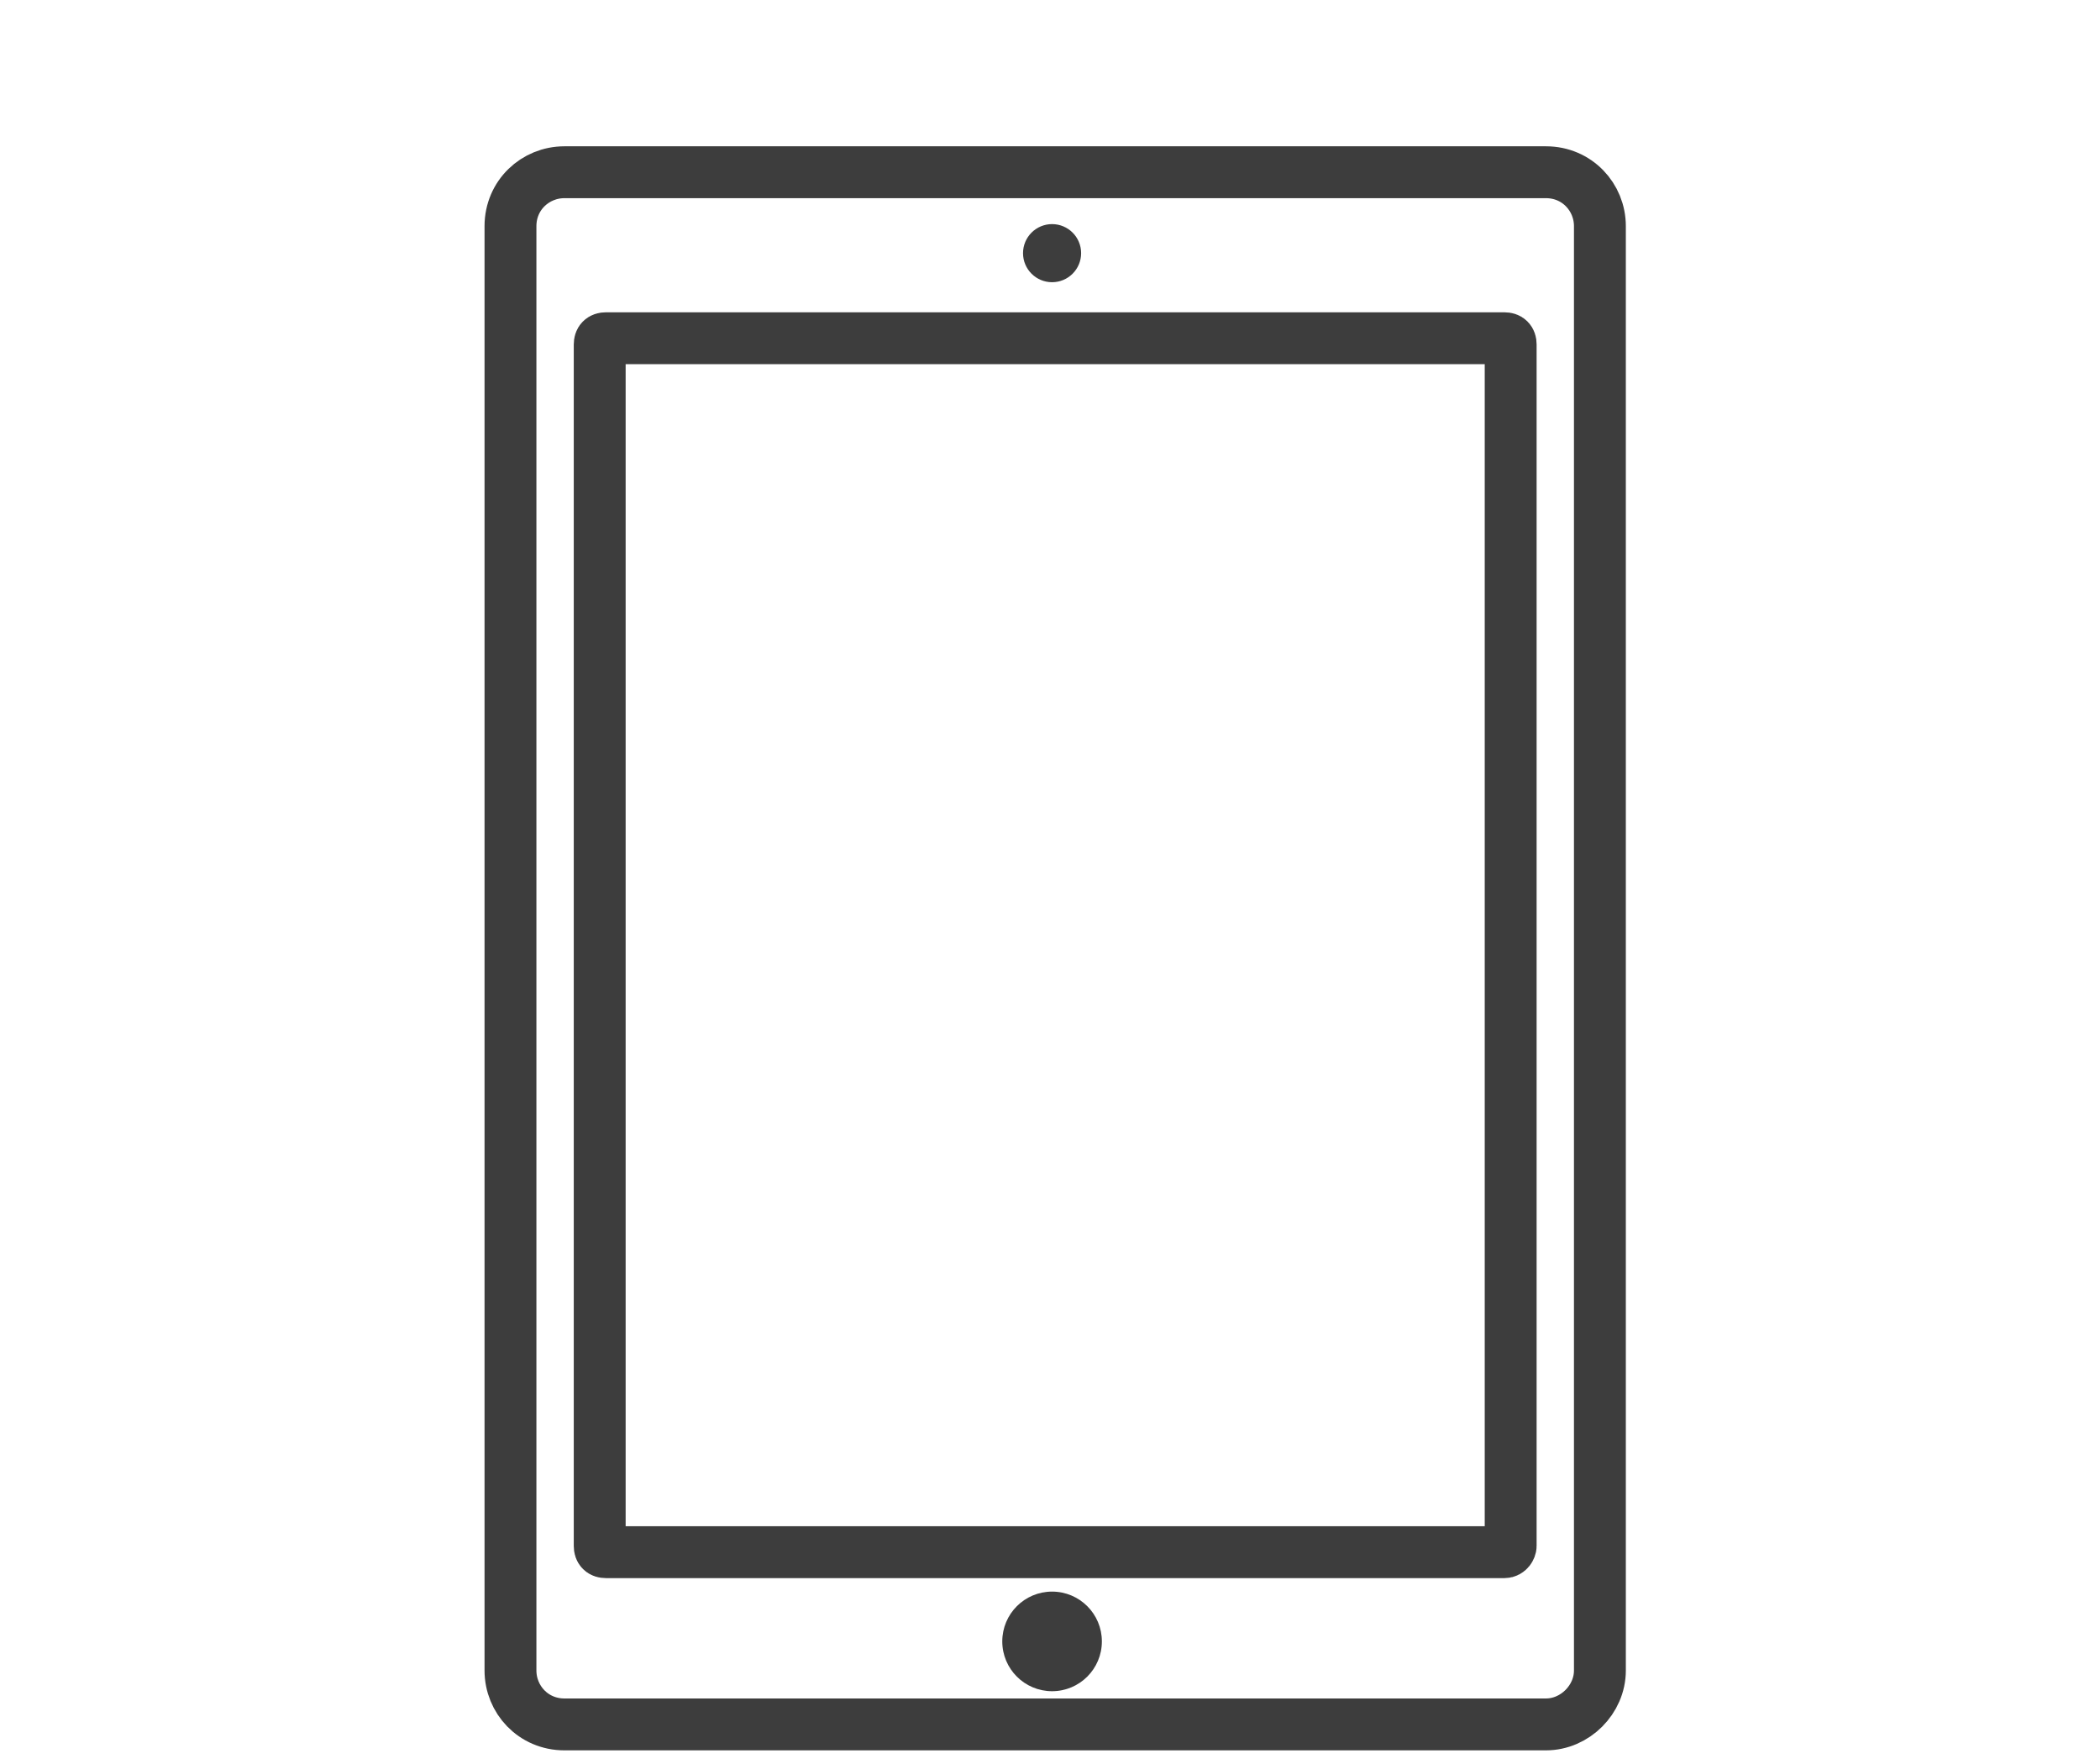 <?xml version="1.0" encoding="utf-8"?>
<!-- Generator: Adobe Illustrator 25.2.3, SVG Export Plug-In . SVG Version: 6.00 Build 0)  -->
<svg version="1.1" xmlns="http://www.w3.org/2000/svg" xmlns:xlink="http://www.w3.org/1999/xlink" x="0px" y="0px"
	 viewBox="0 0 101.2 85" style="enable-background:new 0 0 101.2 85;" xml:space="preserve">
<style type="text/css">
	.st0{display:none;}
	.st1{display:inline;fill:none;stroke:#3D3D3D;stroke-width:2.5;stroke-miterlimit:10;}
	.st2{display:inline;}
	.st3{fill:none;stroke:#3D3D3D;stroke-width:2.5;stroke-miterlimit:10;}
	.st4{display:inline;fill:none;stroke:#3D3D3D;stroke-width:1.5;stroke-miterlimit:10;}
	.st5{fill:none;stroke:#3D3D3D;stroke-width:0.5;stroke-miterlimit:10;}
	.st6{fill:#3D3D3D;}
	.st7{fill:none;stroke:#3D3D3D;stroke-width:0.25;stroke-miterlimit:10;}
</style>
<g id="Mac">
	<g id="Macbook_Air" class="st0">
		<rect x="14.1" y="35.9" class="st1" width="72.2" height="43.7"/>
		<path class="st1" d="M89.1,30.4H11.9c-1.6,0-2.8,1.2-2.8,2.8v46.5H92V33.1C91.8,31.6,90.7,30.4,89.1,30.4z"/>
		<path class="st1" d="M90.5,83.5H10.3c-0.8,0-1.4-0.2-2.2-0.4L2,80.8c-0.6-0.2-0.4-1,0.2-1h96.5c0.6,0,0.8,0.8,0.2,1l-6.3,2.4
			C92,83.3,91.3,83.5,90.5,83.5z"/>
	</g>
	<g id="Macbook_Pro_13" class="st0">
		<rect x="14.5" y="34.6" class="st1" width="71.8" height="42.3"/>
		<path class="st1" d="M88.4,29.8H12.6c-1.6,0-2.7,1.2-2.7,2.7v44.3h81.3V32.6C91.2,31,90,29.8,88.4,29.8z"/>
		<path class="st1" d="M90.4,83.1H10.6c-0.8,0-1.4-0.2-2.2-0.6l-6.1-3.9c-0.6-0.4-0.4-1.8,0.2-1.8h96c0.6,0,0.8,1.4,0.2,1.8
			l-6.1,3.9C91.8,82.9,91.2,83.1,90.4,83.1z"/>
	</g>
	<g id="Macbook_Pro_16" class="st0">
		<rect x="12.7" y="29.5" class="st1" width="75.8" height="48.2"/>
		<path class="st1" d="M90.9,25.2H10.6c-1.3,0-2.4,1-2.4,2.4v50.1h85V27.6C93.4,26.2,92.2,25.2,90.9,25.2z"/>
		<path class="st1" d="M91.1,83.2H10.2c-0.7,0-1.5-0.2-2.2-0.5l-6.2-3.4c-0.5-0.5-0.3-1.7,0.2-1.7h97.2c0.7,0,0.8,1.2,0.2,1.5
			l-6.2,3.4C92.4,83,91.7,83.2,91.1,83.2z"/>
	</g>
	<g id="iMac24" class="st0">
		<rect x="10.4" y="14.2" class="st1" width="80.3" height="45.6"/>
		<path class="st1" d="M92.4,9.9H8.8c-1.6,0-2.9,1.2-2.9,2.9v54.8c0,1.6,1.2,2.9,2.9,2.9h83.6c1.6,0,2.9-1.2,2.9-2.9V12.8
			C95.3,11.1,93.8,9.9,92.4,9.9z"/>
		<rect x="38.9" y="70.5" class="st1" width="23.6" height="13.6"/>
	</g>
	<g id="iMac27" class="st0">
		<g class="st2">
			<rect x="5.8" y="7.7" class="st3" width="89.6" height="51.2"/>
			<path class="st3" d="M96.6,3.7H4.8C3.2,3.7,2,4.9,2,6.5v61.7C2,69.8,3.2,71,4.8,71h91.8c1.6,0,2.8-1.2,2.8-2.8V6.5
				C99.4,5.1,98.2,3.7,96.6,3.7z"/>
			<path class="st3" d="M57.4,71.2c0,0-0.4,13.3,8,13.3H50.4H35.5c8.4,0,8-13.3,8-13.3H57.4z"/>
		</g>
	</g>
	<g id="iMac_Pro" class="st0">
		<g class="st2">
			<rect x="7" y="6.7" class="st3" width="87.1" height="48.4"/>
			<path class="st3" d="M96.9,1.4H4.3c-1.6,0-2.8,1.2-2.8,2.8v63.1c0,1.6,1.2,2.8,2.8,2.8h92.6c1.6,0,2.8-1.2,2.8-2.8V4.2
				C99.7,2.6,98.5,1.4,96.9,1.4z"/>
			<path class="st3" d="M49.6,70h-9.9c0,0,0.8,13.6-4.7,13.6h15h0.2h15.4c-5.5,0-4.7-13.6-4.7-13.6H51H49.6z"/>
			<path class="st3" d="M96.9,70H4.5c-1.6,0-3-1.4-3-3v-6.9h98.1V67C99.7,68.8,98.5,70,96.9,70z"/>
		</g>
	</g>
	<g id="Mac_Pro" class="st0">
		<g class="st2">
			<rect x="15.3" y="9.4" class="st3" width="70.5" height="68.6"/>
			<path class="st3" d="M23.1,9.4h-4V1.7c0-0.4,0.2-0.6,0.6-0.6h2.8c0.4,0,0.6,0.2,0.6,0.6C23.1,1.7,23.1,9.4,23.1,9.4z"/>
			<path class="st3" d="M81.7,9.4h-4V1.7c0-0.4,0.2-0.6,0.6-0.6h2.8c0.4,0,0.6,0.2,0.6,0.6V9.4z"/>
			<polygon class="st3" points="22.3,81 22.3,78 19.3,78 19.3,81 15.3,81 15.3,84 26.3,84 26.3,81 			"/>
			<polygon class="st3" points="81.9,81 81.9,78 78.9,78 78.9,81 75,81 75,84 85.9,84 85.9,81 			"/>
		</g>
		<path class="st4" d="M55.5,49.6c-1,1-2,0.8-3,0.4c-1-0.4-2-0.4-3.2,0c-1.4,0.6-2.2,0.4-3-0.4c-4.8-5-4.2-12.5,1.4-12.7
			c1.4,0,2.2,0.8,3,0.8c1.2-0.2,2.2-1,3.6-0.8c1.6,0.2,2.6,0.8,3.4,1.8c-3,1.8-2.4,6,0.4,7C57.5,47.2,56.7,48.6,55.5,49.6L55.5,49.6
			z M50.5,36.9c-0.2-2.2,1.6-4,3.8-4.2C54.5,35.1,51.9,37.1,50.5,36.9z"/>
	</g>
	<g id="Mac_mini" class="st0">
		<path class="st1" d="M89.2,83.2H12c-2.4,0-4.2-1.8-4.2-4.2V60.6h85.6V79C93.4,81.4,91.6,83.2,89.2,83.2z"/>
		<circle class="st1" cx="79.3" cy="75" r="4.2"/>
	</g>
	<g id="Pro_Display_XDR" class="st0">
		<rect x="7.8" y="14.4" class="st1" width="85.9" height="45.9"/>
		<path class="st1" d="M95.9,8.9H5.5c-1.7,0-2.9,1.2-2.9,2.9v50.9c0,1.7,1.2,2.9,2.9,2.9h90.3c1.7,0,2.9-1.2,2.9-2.9V11.8
			C98.8,10.1,97.4,8.9,95.9,8.9z"/>
		<rect x="37.8" y="65.6" class="st1" width="25.9" height="18.6"/>
	</g>
</g>
<g id="iPad">
	<g id="iPadPro_1_" class="st0">
		<g class="st2">
			<path class="st3" d="M80.8,78.7H38.9c-0.2,0-0.3-0.1-0.3-0.3V14.7c0-0.2,0.1-0.3,0.3-0.3h41.9c0.2,0,0.3,0.1,0.3,0.3v63.6
				C81.1,78.5,81,78.7,80.8,78.7z"/>
			<path class="st3" d="M81.8,82.9H37.9c-2,0-3.6-1.6-3.6-3.6V13.6c0-2,1.6-3.6,3.6-3.6h44.7c1.6,0,2.8,1.3,2.8,2.8v66.5
				C85.4,81.3,83.8,82.9,81.8,82.9z"/>
			<path class="st3" d="M34.8,83H21.4c-3,0-5.5-2.5-5.5-5.5V7.2c0-3,2.5-5.5,5.5-5.5h45.1c6.3,0,7,2.9,7,6.8l-4.9,0v-2
				c0-0.3-0.3-0.6-0.6-0.6H20.7c-0.3,0-0.6,0.3-0.6,0.6v69.2c0,1.7,1.4,3,3,3h9.7C32.8,78.7,33.4,81.7,34.8,83z"/>
		</g>
	</g>
	<g id="iPad_Air_1_" class="st0">
		<g class="st2">
			<path class="st5" d="M73.5,80.5H28.3c-0.2,0-0.3-0.1-0.3-0.3V12.8c0-0.2,0.1-0.3,0.3-0.3h45.2c0.2,0,0.3,0.1,0.3,0.3v67.3
				C73.8,80.3,73.7,80.5,73.5,80.5z"/>
			<path class="st5" d="M74.4,84H27.3c-1.5,0-2.6-1.2-2.6-2.6V11.8c0-1.5,1.2-2.6,2.6-2.6h47.2c1.5,0,2.6,1.2,2.6,2.6v69.6
				C77.1,82.8,75.9,84,74.4,84z"/>
		</g>
	</g>
	<g id="iPad_2_">
		<g>
			<path class="st3" d="M72.5,74.8H29.2c-0.2,0-0.3-0.1-0.3-0.3V16.6c0-0.2,0.1-0.3,0.3-0.3h43.3c0.2,0,0.3,0.1,0.3,0.3v57.9
				C72.8,74.6,72.7,74.8,72.5,74.8z"/>
			<path class="st3" d="M74.5,83.1H27.2c-1.5,0-2.6-1.2-2.6-2.6V10.9c0-1.5,1.2-2.6,2.6-2.6h47.3c1.5,0,2.6,1.2,2.6,2.6v69.6
				C77.1,81.9,75.9,83.1,74.5,83.1z"/>
			<circle class="st6" cx="50.7" cy="12.2" r="1.4"/>
			<circle class="st6" cx="50.7" cy="79.1" r="2.4"/>
		</g>
	</g>
	<g id="iPad_mini_1_" class="st0">
		<g class="st2">
			<path class="st5" d="M68.4,79.1h-35c-0.2,0-0.3-0.1-0.3-0.3V35.3c0-0.2,0.1-0.3,0.3-0.3h35c0.2,0,0.3,0.1,0.3,0.3v43.5
				C68.7,79,68.6,79.1,68.4,79.1z"/>
			<path class="st5" d="M68.8,84.2h-36c-0.8,0-1.4-0.6-1.4-1.4V31.3c0-0.8,0.6-1.4,1.4-1.4h36c0.8,0,1.4,0.6,1.4,1.4v51.4
				C70.3,83.6,69.6,84.2,68.8,84.2z"/>
			<ellipse class="st7" cx="50.8" cy="32.9" rx="1" ry="1"/>
			<ellipse class="st7" cx="50.7" cy="81.6" rx="1.5" ry="1.5"/>
		</g>
	</g>
</g>
</svg>
